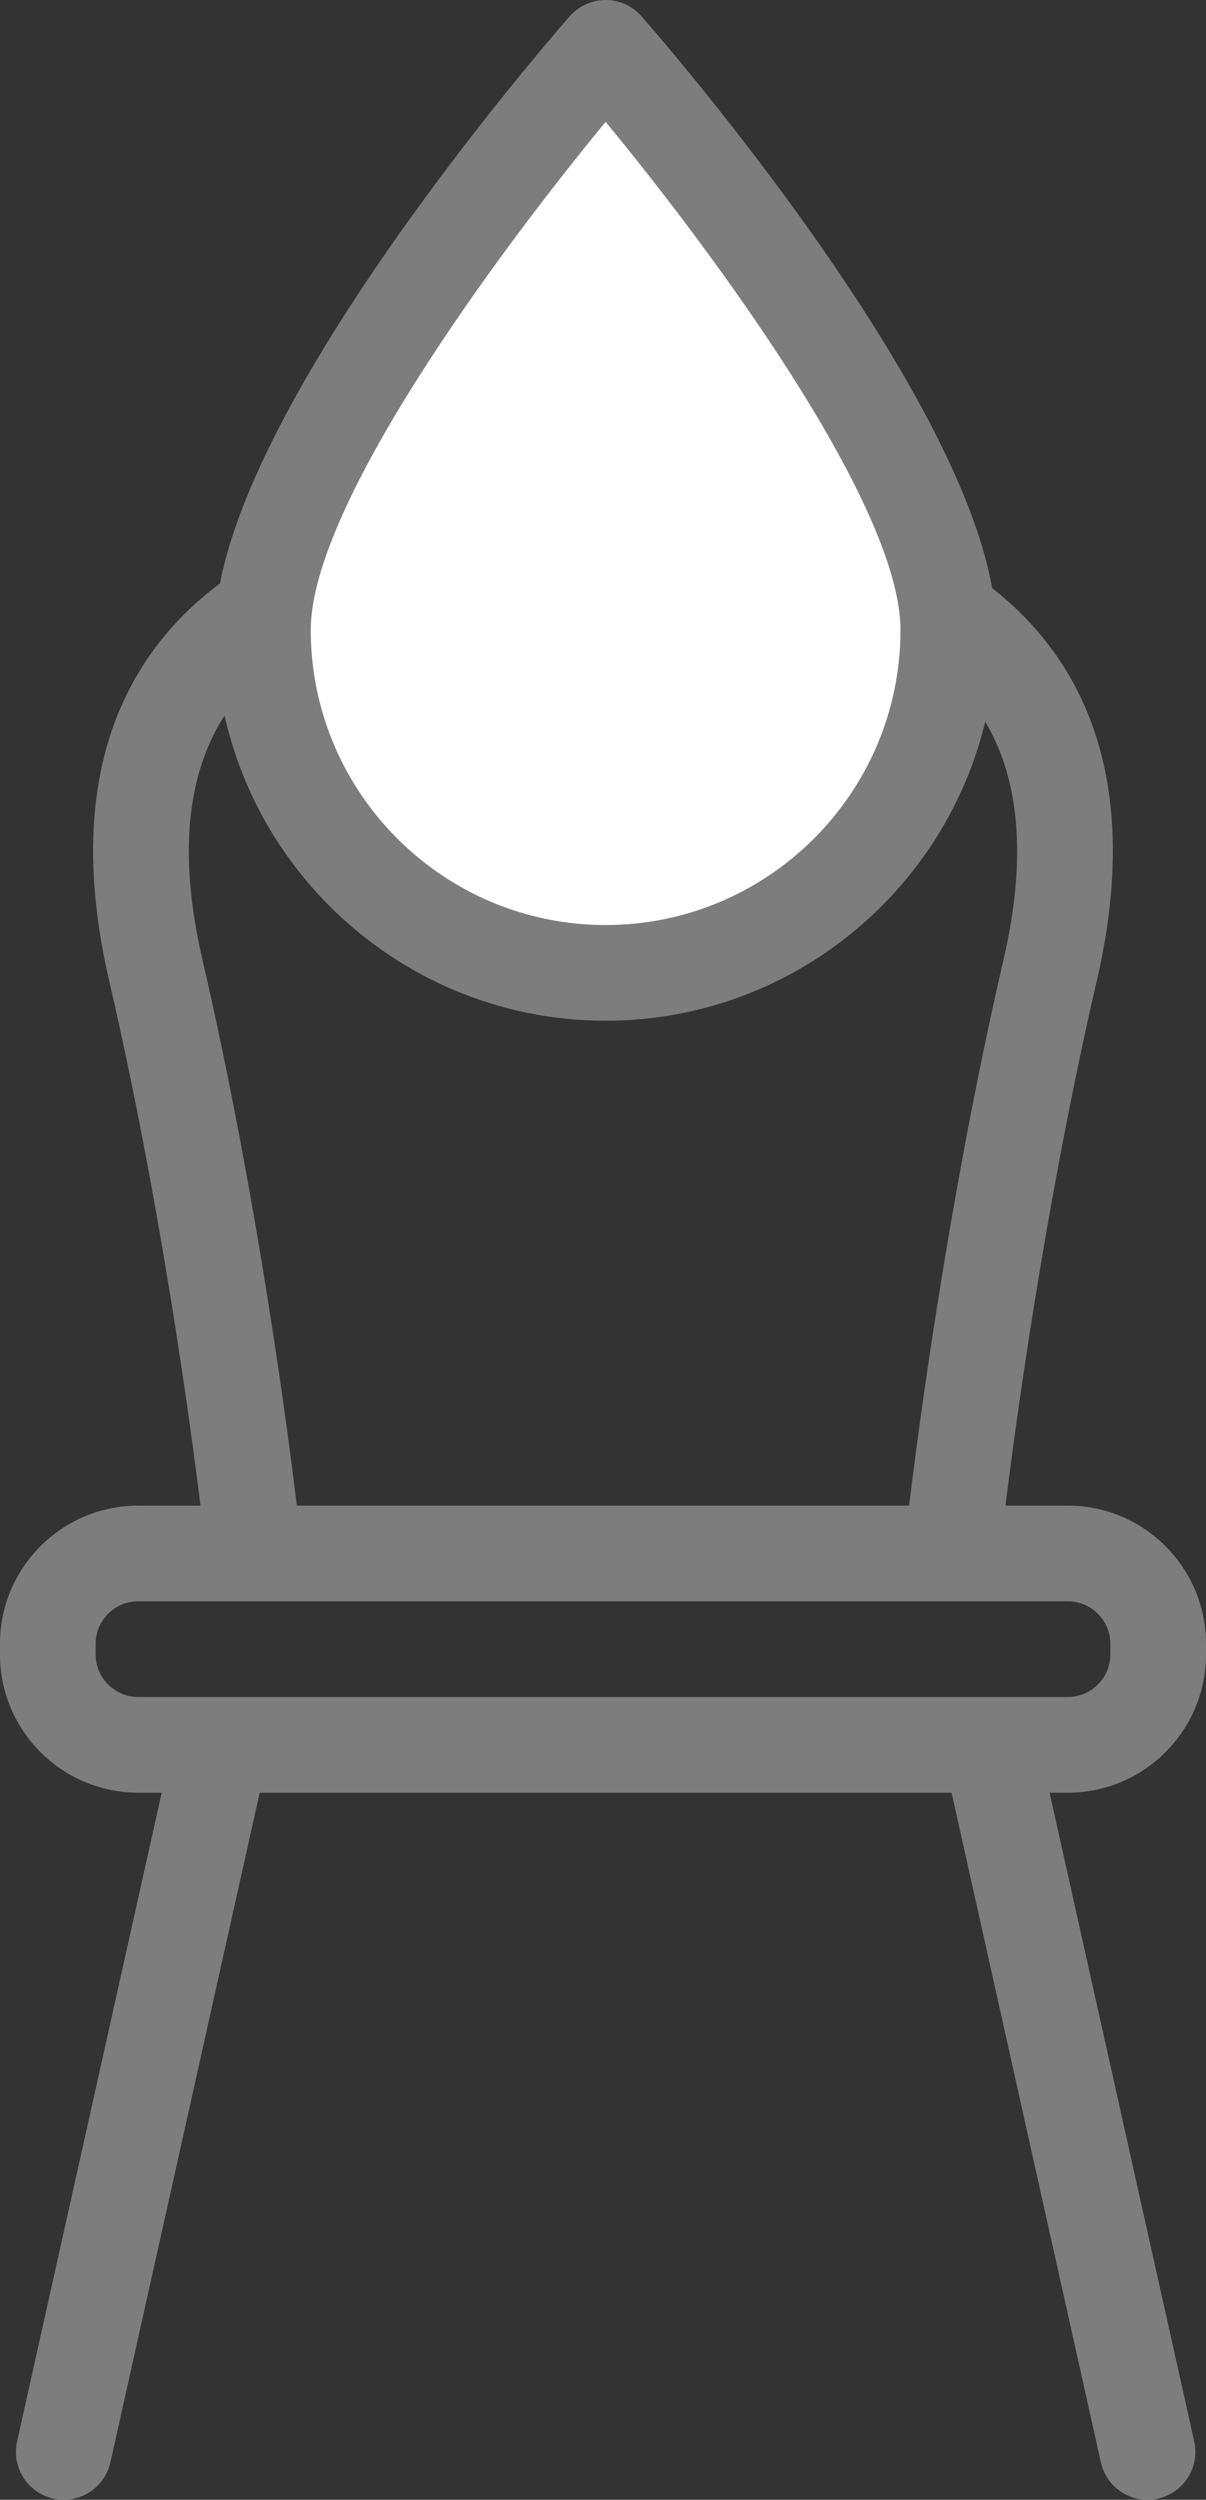 <?xml version="1.0" encoding="utf-8"?>
<!-- Generator: Adobe Illustrator 15.1.0, SVG Export Plug-In . SVG Version: 6.00 Build 0)  -->
<!DOCTYPE svg PUBLIC "-//W3C//DTD SVG 1.1//EN" "http://www.w3.org/Graphics/SVG/1.1/DTD/svg11.dtd">
<svg version="1.1" xmlns="http://www.w3.org/2000/svg" xmlns:xlink="http://www.w3.org/1999/xlink" x="0px" y="0px"
	 width="151.333px" height="313.473px" viewBox="-320.65 160.351 151.333 313.473"
	 enable-background="new -320.65 160.351 151.333 313.473" xml:space="preserve">
<rect x="-320.65" y="160.351" width="151.333" height="313.473" fill="#333333" stroke="none"/>
<g id="Слой_1">
	<g id="Слой_1_1_">
	</g>
</g>
<g id="Режим_изоляции_1_">
	<path fill="#7D7D7D" d="M-169.317,367.817v-1.323c0-9.561-7.778-17.338-17.339-17.338h-7.823
		c1.115-9.06,4.873-37.406,11.458-65.812c4.058-17.501,1.981-31.728-6.173-42.284c-9.049-11.716-24.783-17.963-46.764-18.569
		c-0.055-0.001-0.11-0.002-0.166-0.002h-17.723c-0.055,0-0.11,0.001-0.166,0.002c-21.981,0.606-37.714,6.854-46.764,18.569
		c-8.154,10.557-10.231,24.783-6.173,42.284c6.581,28.383,10.343,56.748,11.458,65.812h-7.822c-9.561,0-17.339,7.777-17.339,17.338
		v1.323c0,9.561,7.778,17.339,17.339,17.339h2.955l-18.149,81.359c-0.722,3.234,1.315,6.441,4.55,7.163
		c0.44,0.098,0.879,0.145,1.312,0.145c2.749,0,5.228-1.9,5.851-4.694l18.732-83.973h86.823l18.732,83.973
		c0.623,2.794,3.102,4.694,5.851,4.694c0.433,0,0.872-0.047,1.312-0.145c3.234-0.722,5.271-3.929,4.55-7.163l-18.149-81.359h2.289
		C-177.096,385.156-169.317,377.378-169.317,367.817z M-295.259,280.634c-3.205-13.822-1.866-24.669,3.98-32.237
		c6.636-8.592,19.608-13.4,37.516-13.907h17.556c17.908,0.507,30.88,5.315,37.516,13.907c5.846,7.568,7.186,18.415,3.98,32.237
		c-7.093,30.589-10.974,61.15-11.857,68.522h-76.835C-284.285,341.784-288.166,311.223-295.259,280.634z M-308.65,367.817v-1.323
		c0-2.943,2.395-5.338,5.339-5.338h116.655c2.944,0,5.339,2.395,5.339,5.338v1.323c0,2.944-2.395,5.339-5.339,5.339h-116.655
		C-306.255,373.156-308.65,370.762-308.65,367.817z"/>
	<g>
		<path fill="#FFFFFF" d="M-201.654,239.351c0,23.748-19.252,43-43,43s-43-19.252-43-43s43-73,43-73
			S-201.654,215.603-201.654,239.351z"/>
		<path fill="#7D7D7D" d="M-244.654,288.351c-27.019,0-49-21.981-49-49c0-25.27,39.927-71.731,44.48-76.946
			c1.14-1.305,2.788-2.054,4.52-2.054s3.38,0.749,4.52,2.054c4.553,5.215,44.48,51.677,44.48,76.946
			C-195.654,266.369-217.636,288.351-244.654,288.351z M-244.653,175.635c-13.383,16.216-37.001,48.076-37.001,63.716
			c0,20.402,16.598,37,37,37s37-16.598,37-37C-207.654,223.695-231.271,191.845-244.653,175.635z"/>
	</g>
</g>
</svg>
